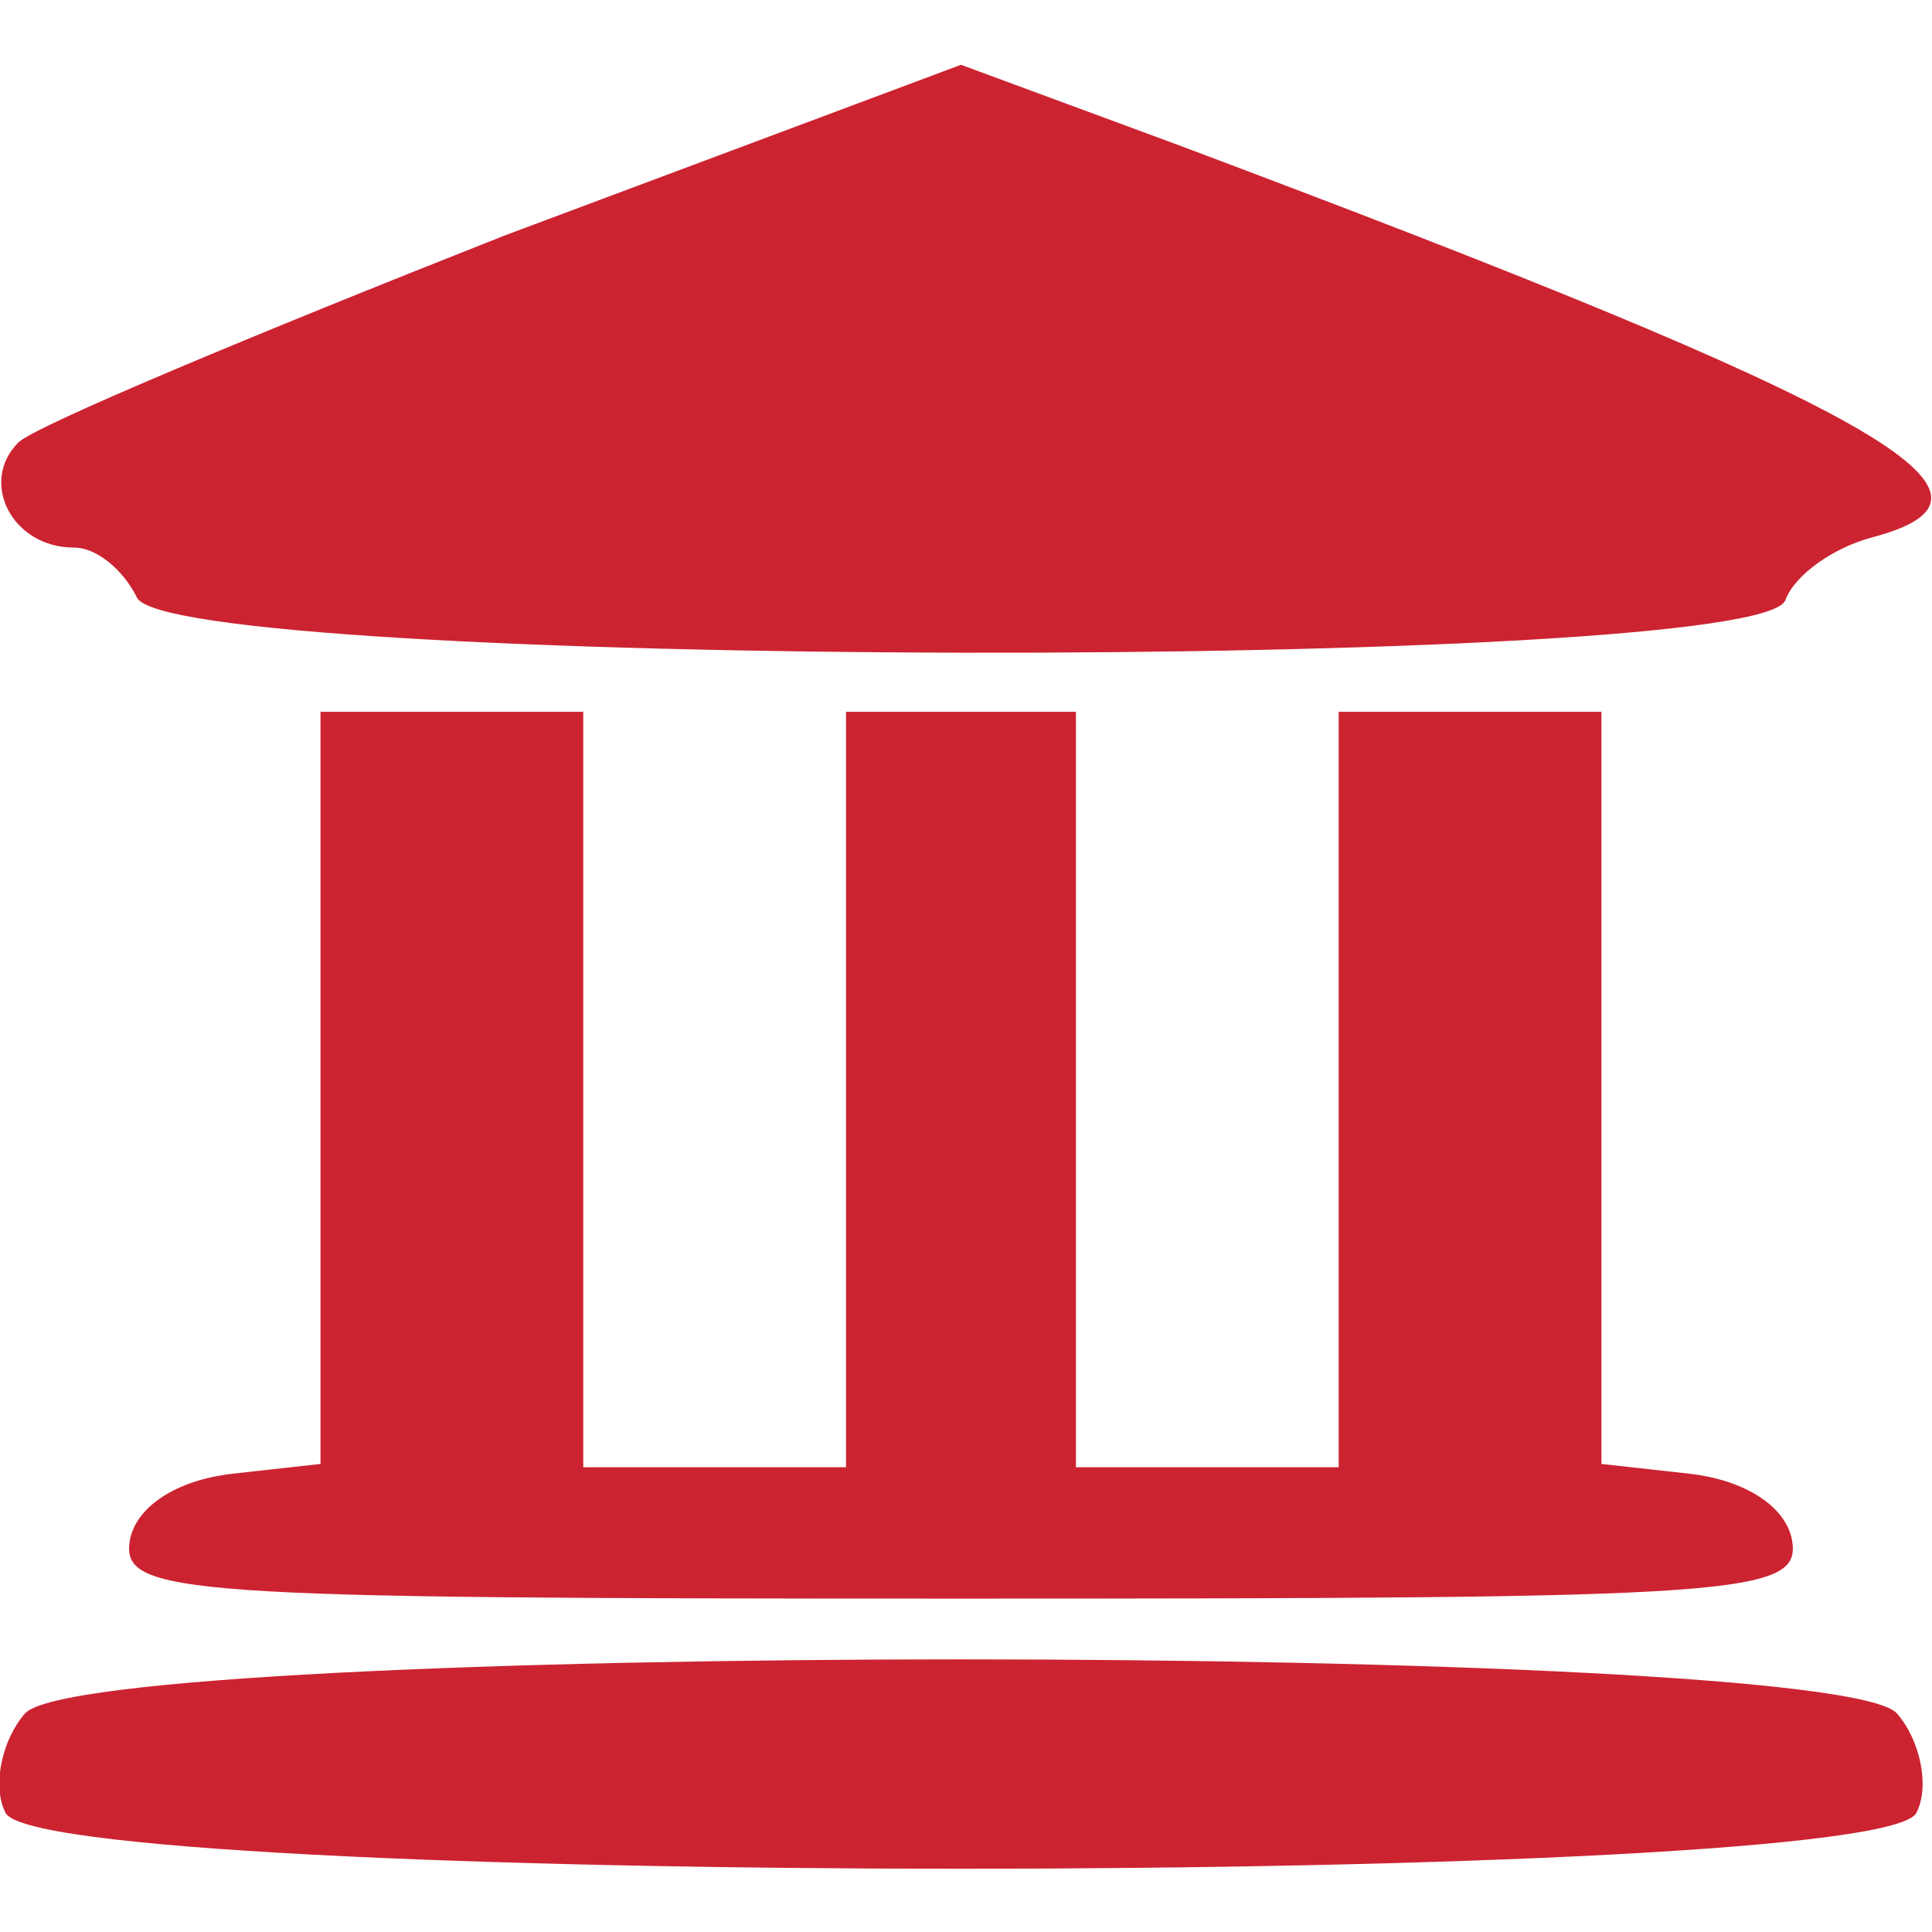 <?xml version="1.0" encoding="utf-8"?>
<svg viewBox="0 0 500 500" xmlns="http://www.w3.org/2000/svg">
  <g transform="matrix(0.85, 0, 0, -0.85, -1872.052, 2377.217)" fill="#000000" stroke="none" style="">
    <path fill="#cc2331" d="M2356 2725 c-76 -30 -143 -58 -148 -63 -12 -12 -2 -32 17 -32 7 0 15 -7 19 -15 8 -22 494 -23 502 -1 3 8 15 16 26 19 50 13 4 39 -212 120 l-65 24 -139 -52z"/>
    <path fill="#cc2331" d="M2300 2466 l0 -115 -27 -3 c-17 -2 -29 -10 -31 -20 -3 -17 14 -18 253 -18 239 0 256 1 253 18 -2 10 -14 18 -31 20 l-27 3 0 115 0 114 -40 0 -40 0 0 -115 0 -115 -40 0 -40 0 0 115 0 115 -35 0 -35 0 0 -115 0 -115 -40 0 -40 0 0 115 0 115 -40 0 -40 0 0 -114z"/>
    <path fill="#cc2331" d="M2210 2275 c-7 -8 -10 -22 -6 -30 8 -23 574 -23 582 0 4 8 1 22 -6 30 -19 22 -551 22 -570 0z"/>
  </g>
</svg>